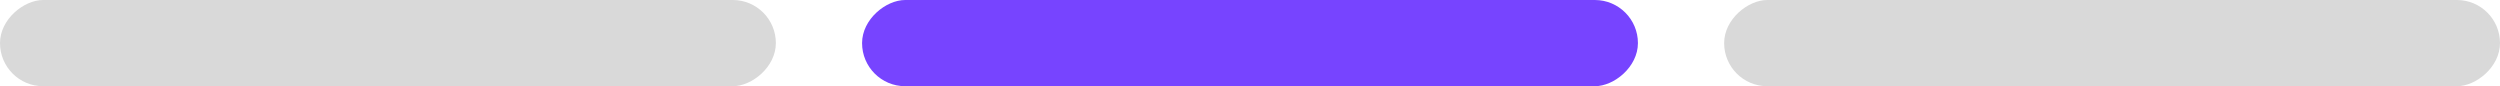 <svg width="145" height="5" viewBox="0 0 145 5" fill="none" xmlns="http://www.w3.org/2000/svg">
<rect x="95" width="5" height="45" rx="2.5" transform="rotate(90 95 0)" fill="#7744FF"/>
<rect x="145" width="5" height="45" rx="2.5" transform="rotate(90 145 0)" fill="#D9D9D9"/>
<rect x="45" width="5" height="45" rx="2.5" transform="rotate(90 45 0)" fill="#D9D9D9"/>
</svg>
